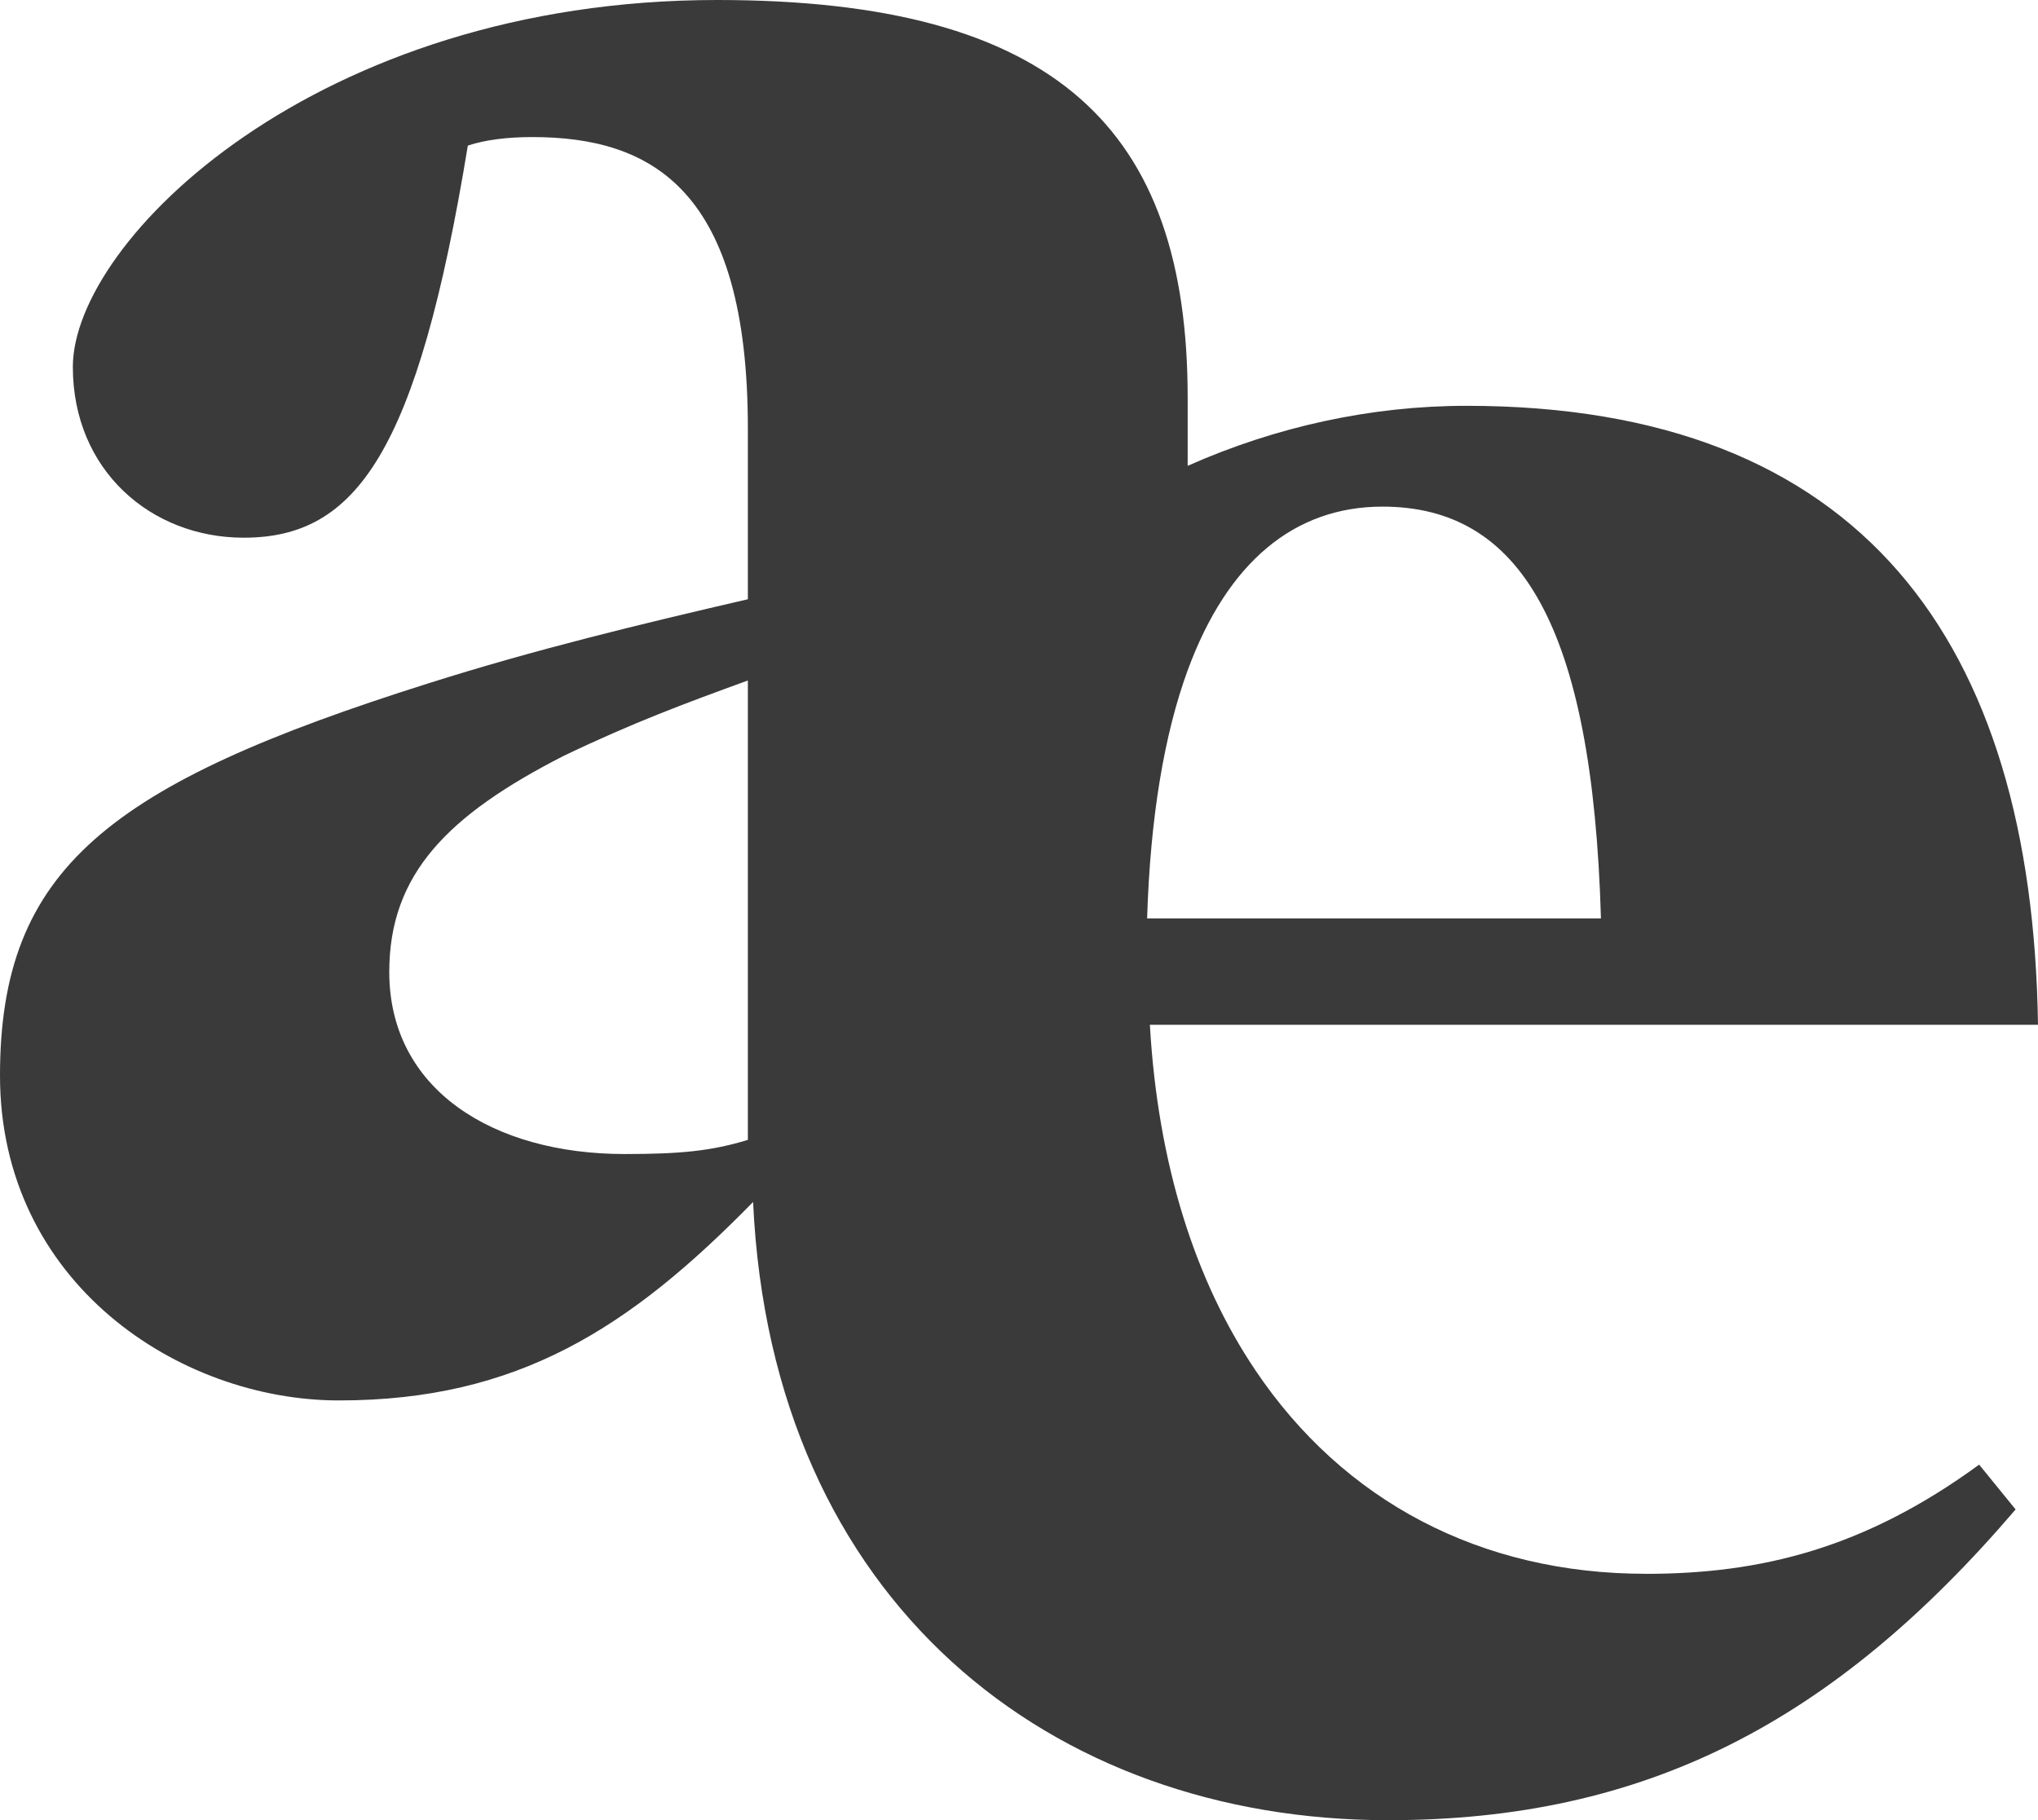 <?xml version="1.0" encoding="UTF-8"?>
<svg id="Layer_2" data-name="Layer 2" xmlns="http://www.w3.org/2000/svg" viewBox="0 0 487.9 435.84">
  <defs>
    <style>
      .cls-1 {
        fill: #3a3a3a;
        stroke-width: 0px;
      }
    </style>
  </defs>
  <g id="Layer_1-2" data-name="Layer 1">
    <g id="Artwork_10" data-name="Artwork 10">
      <g id="Artwork_10-2" data-name="Artwork 10">
        <path class="cls-1" d="M394.01,376.84c-39.52,0-72.39-17.35-93.49-48.77-14.39-21.39-23.33-49.29-25.24-82.69h212.62c-1.34-91.87-42.27-148.21-136.82-148.21-22.83,0-45.61,4.98-66.75,14.37v-16.3C284.33,30.83,252.82,0,171.68,0,75.78,0,17.44,57.66,17.44,87.85c0,24.8,18.76,40.9,40.9,40.9,26.83,0,41.56-20.12,53.66-93.88,4.02-1.36,9.39-2.05,15.41-2.05,28.85,0,51.63,12.78,51.63,69.75v40.92c-26.15,6.05-50.95,12.05-76.44,20.12C26.12,187.77,0,207.89,0,257.53s42.9,77.8,81.14,77.8c42.88,0,69.66-17.39,99.15-47.52,4.43,96.08,71.64,148.03,152.01,148.03,61.7,0,106.65-23.46,150.24-74.41l-8.73-10.73c-27.49,20.1-52.32,26.15-79.8,26.15ZM179.04,272.94c-8.71,2.66-16.1,3.39-29.49,3.39-31.53,0-56.36-15.44-56.36-43.61,0-23.49,14.1-37.56,41.61-51.66,16.76-8.05,29.49-12.75,44.24-18.12v109.99ZM284.33,160.51c9.53-25.96,25.58-39.2,46.63-39.2,32.85,0,50.29,28.17,52.31,98.6h-108.65c.75-24.19,4.09-44.04,9.71-59.41Z"/>
      </g>
    </g>
  </g>
</svg>